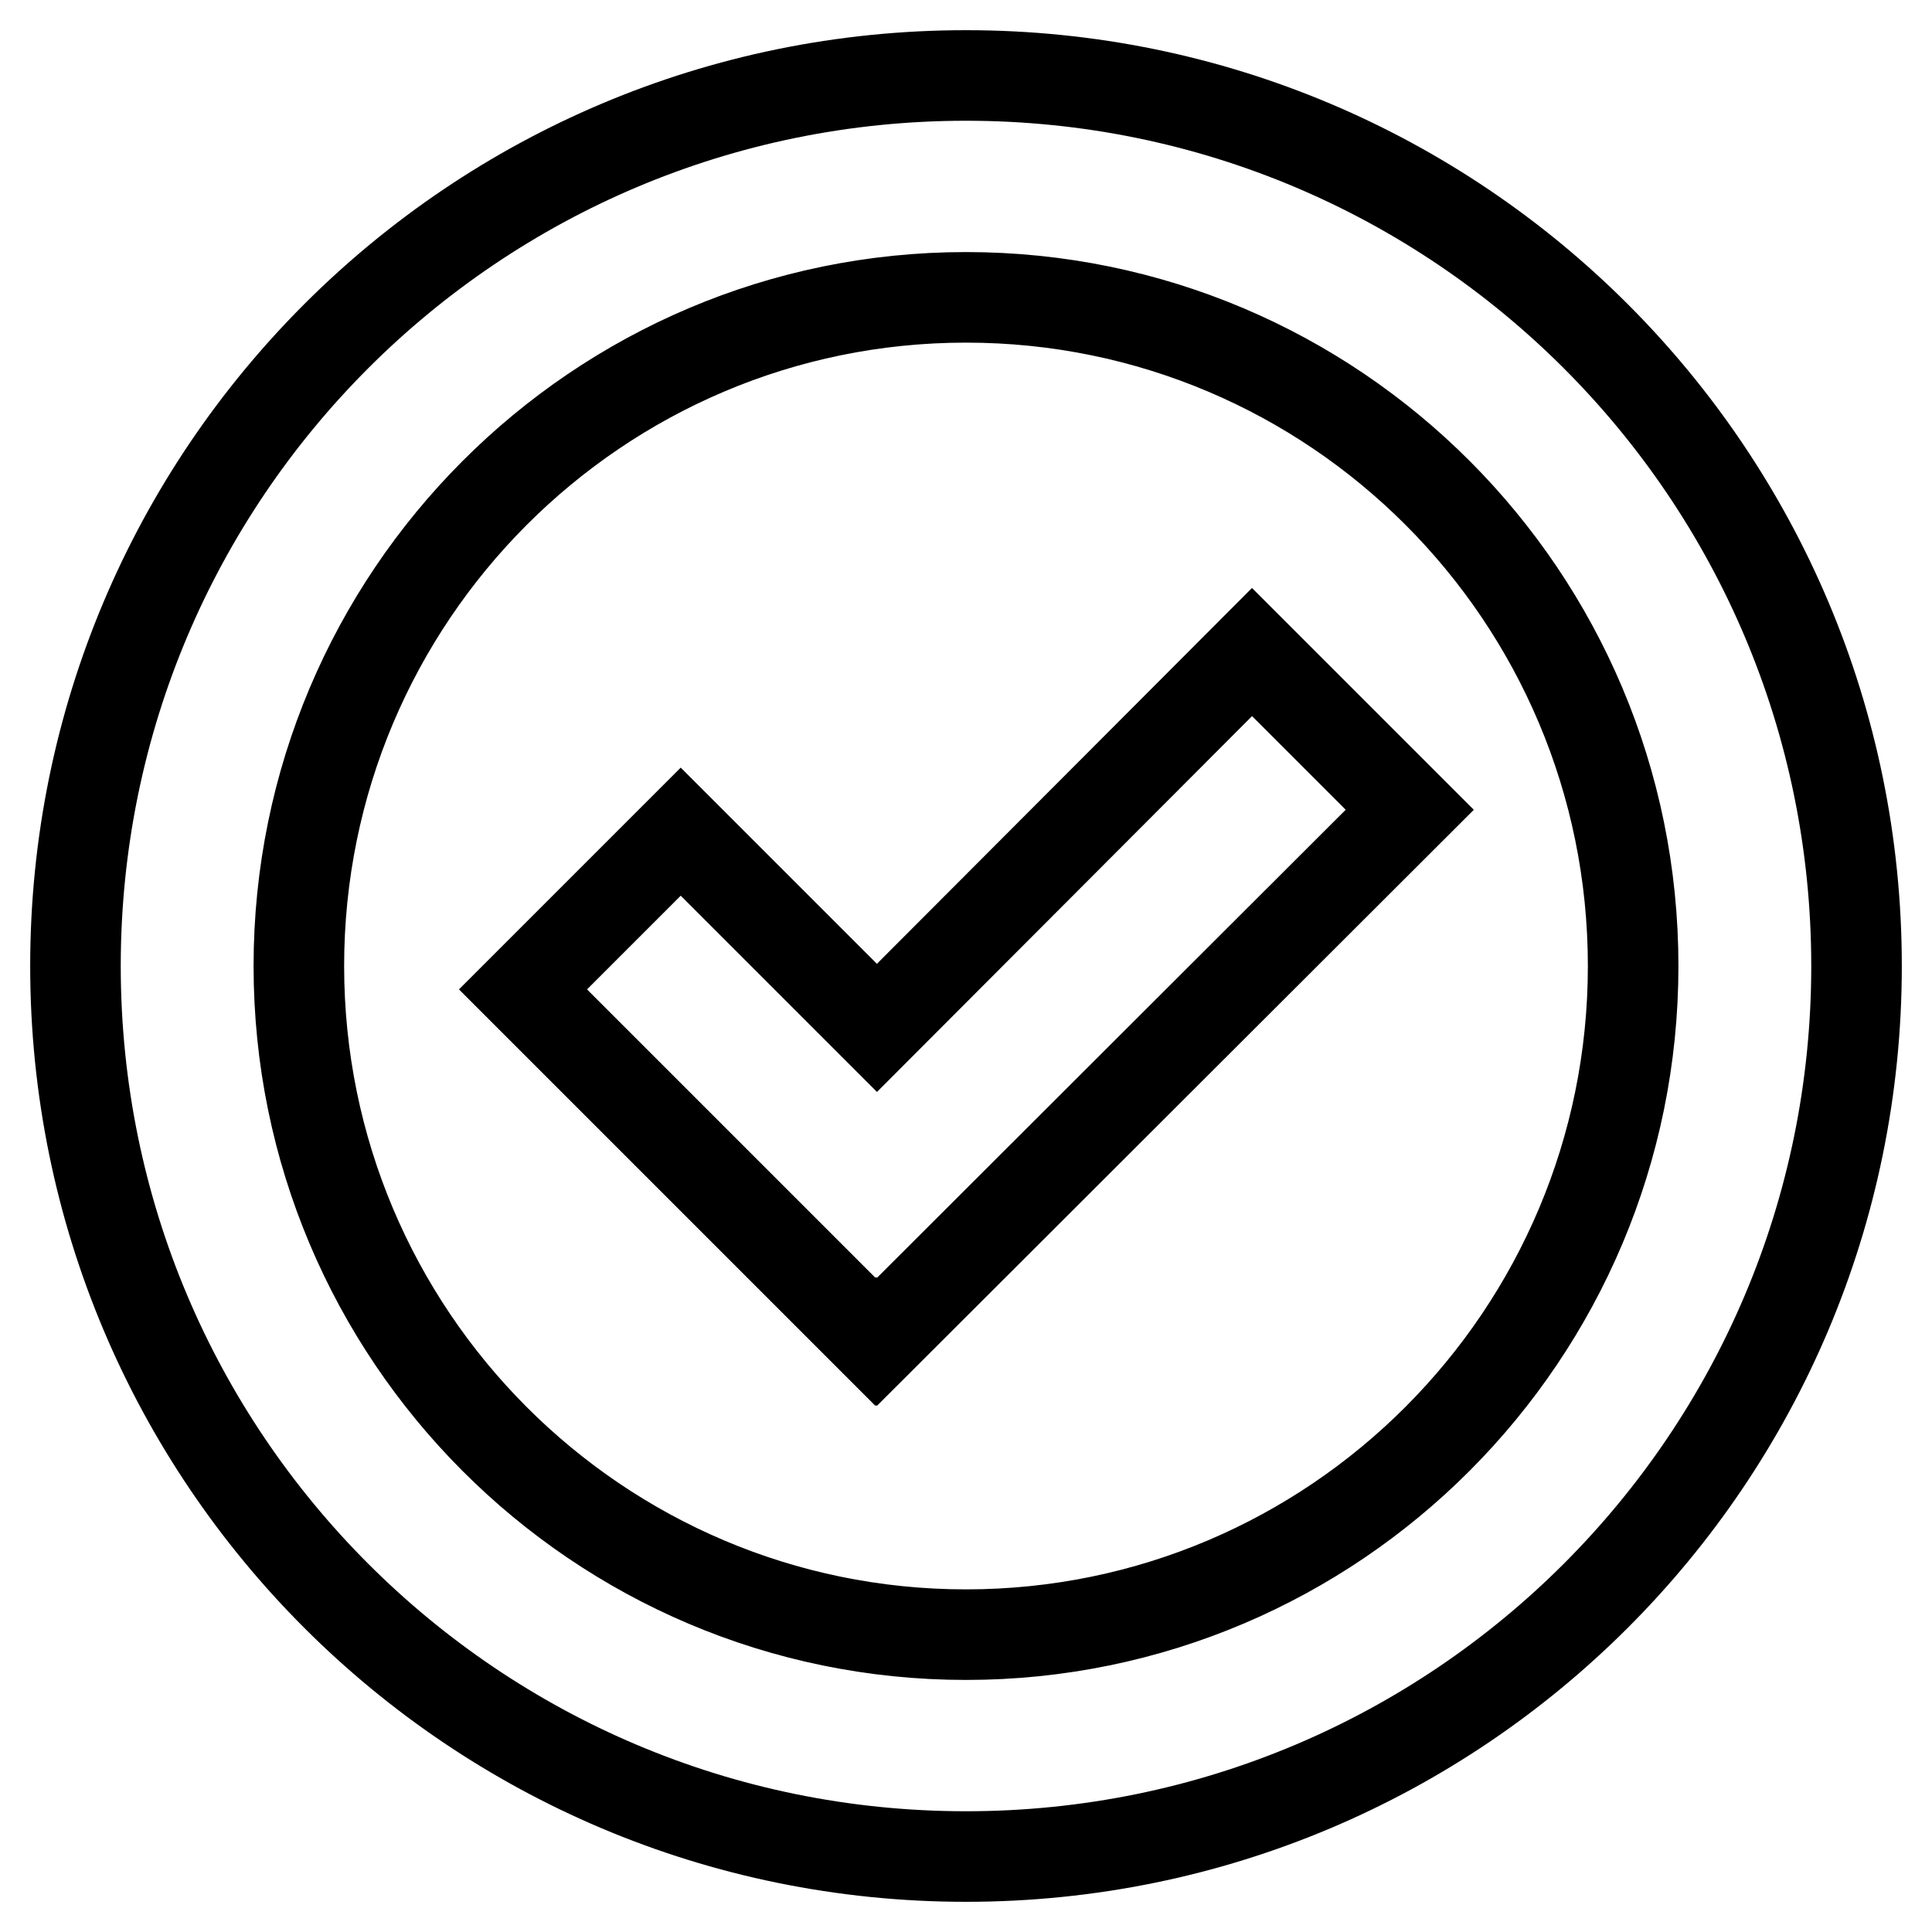<?xml version="1.0" encoding="utf-8"?>
<!-- Svg Vector Icons : http://www.onlinewebfonts.com/icon -->
<!DOCTYPE svg PUBLIC "-//W3C//DTD SVG 1.1//EN" "http://www.w3.org/Graphics/SVG/1.1/DTD/svg11.dtd">
<svg version="1.1" xmlns="http://www.w3.org/2000/svg" xmlns:xlink="http://www.w3.org/1999/xlink" x="0px" y="0px" viewBox="0 0 256 256" enable-background="new 0 0 256 256" xml:space="preserve">
<g><g><path stroke-width="12" fill-opacity="0" stroke="#000000"  d="M128,246c-65.2,0-118-52.8-118-118C10,62.8,62.8,10,128,10c65.2,0,118,52.8,118,118C246,193.2,193.2,246,128,246L128,246z M128,39.4c-48.8,0-88.4,39.7-88.4,88.6c0,48.9,39.6,88.6,88.4,88.6s88.4-39.7,88.4-88.6C216.4,79,176.8,39.4,128,39.4L128,39.4z"/><path stroke-width="12" fill-opacity="0" stroke="#000000"  d="M116.2,177.8l-0.1-0.1l-0.1,0.1l-46.7-46.7l20.9-20.9l26,26l49.7-49.8l20.9,20.9L116.2,177.8z"/></g></g>
</svg>